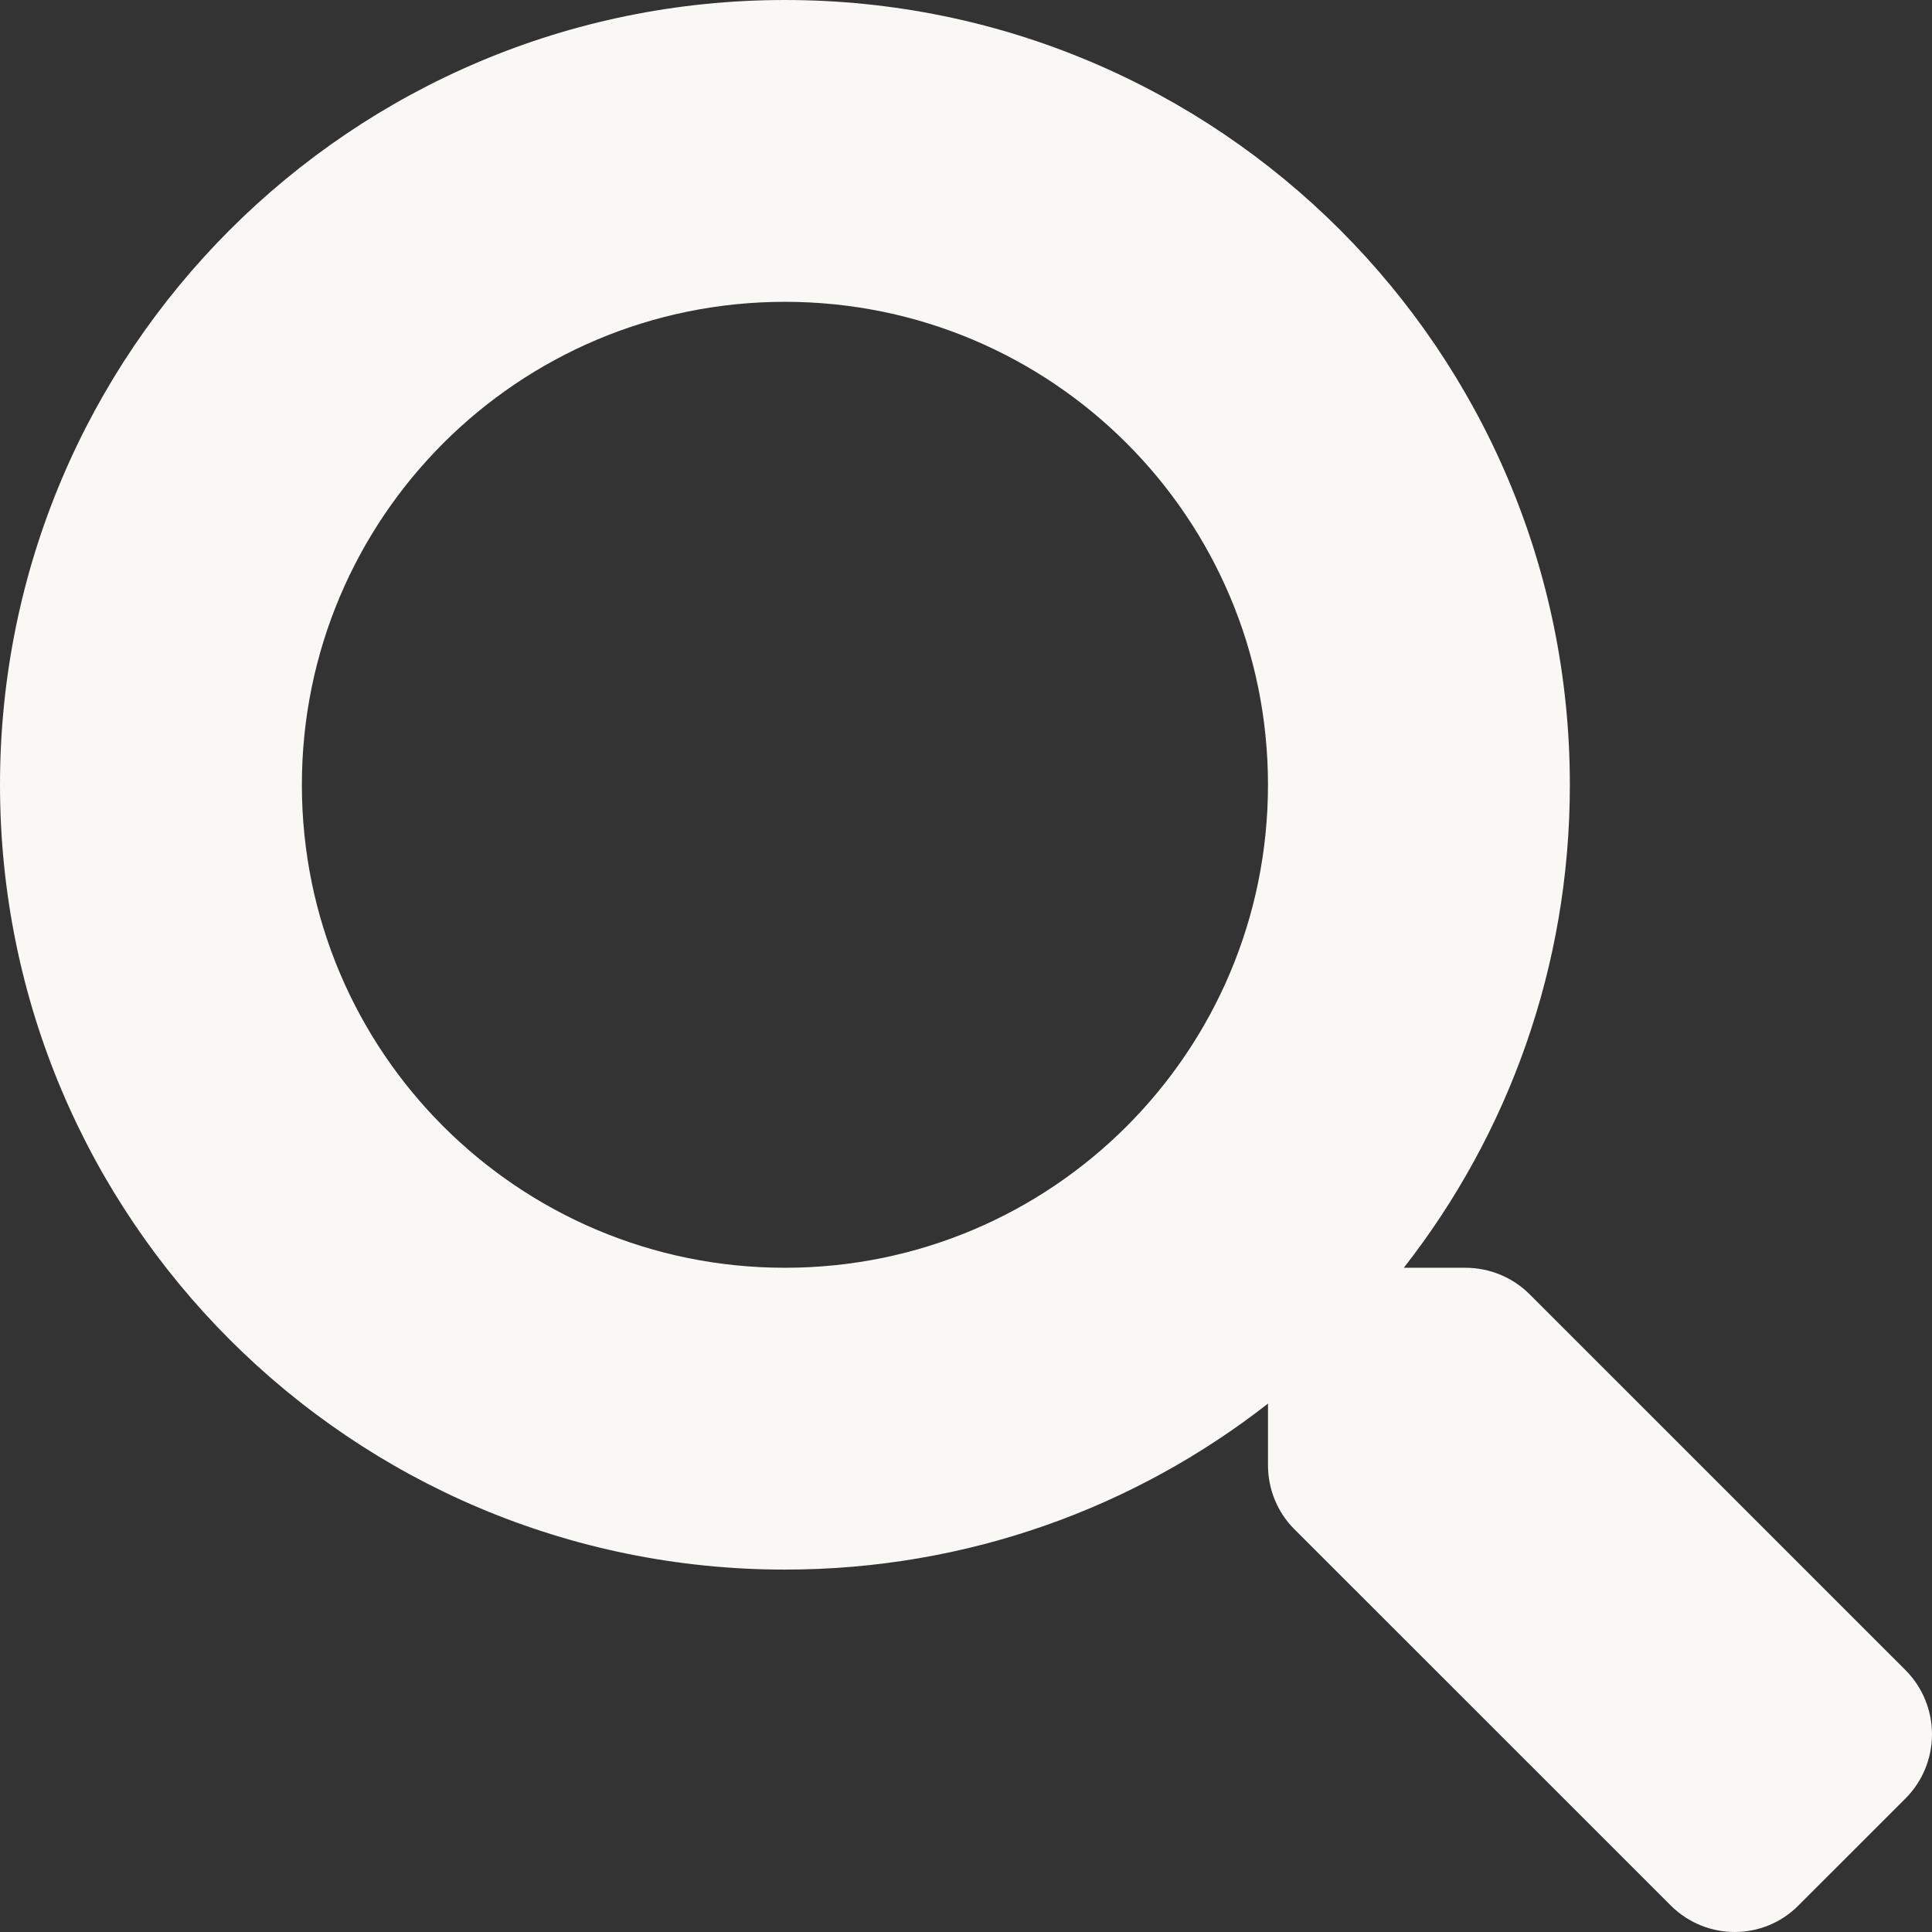 <svg width="36" height="36" viewBox="0 0 36 36" fill="none" xmlns="http://www.w3.org/2000/svg">
<rect x="0" y="0" width="36" height="36" fill="#333333" stroke="none"/>
<path d="M35.51 31.124L28.5 24.115C28.183 23.799 27.754 23.623 27.304 23.623H26.158C28.099 21.141 29.252 18.019 29.252 14.624C29.252 6.545 22.706 0 14.626 0C6.547 0 0 6.545 0 14.624C0 22.702 6.547 29.247 14.626 29.247C18.022 29.247 21.145 28.094 23.627 26.154V27.3C23.627 27.75 23.802 28.178 24.119 28.495L31.13 35.504C31.791 36.165 32.859 36.165 33.513 35.504L35.503 33.515C36.164 32.854 36.164 31.785 35.51 31.124ZM14.626 23.623C9.655 23.623 5.625 19.601 5.625 14.624C5.625 9.653 9.648 5.624 14.626 5.624C19.598 5.624 23.627 9.646 23.627 14.624C23.627 19.594 19.605 23.623 14.626 23.623Z" fill="#FAF8F5"/>
</svg>
